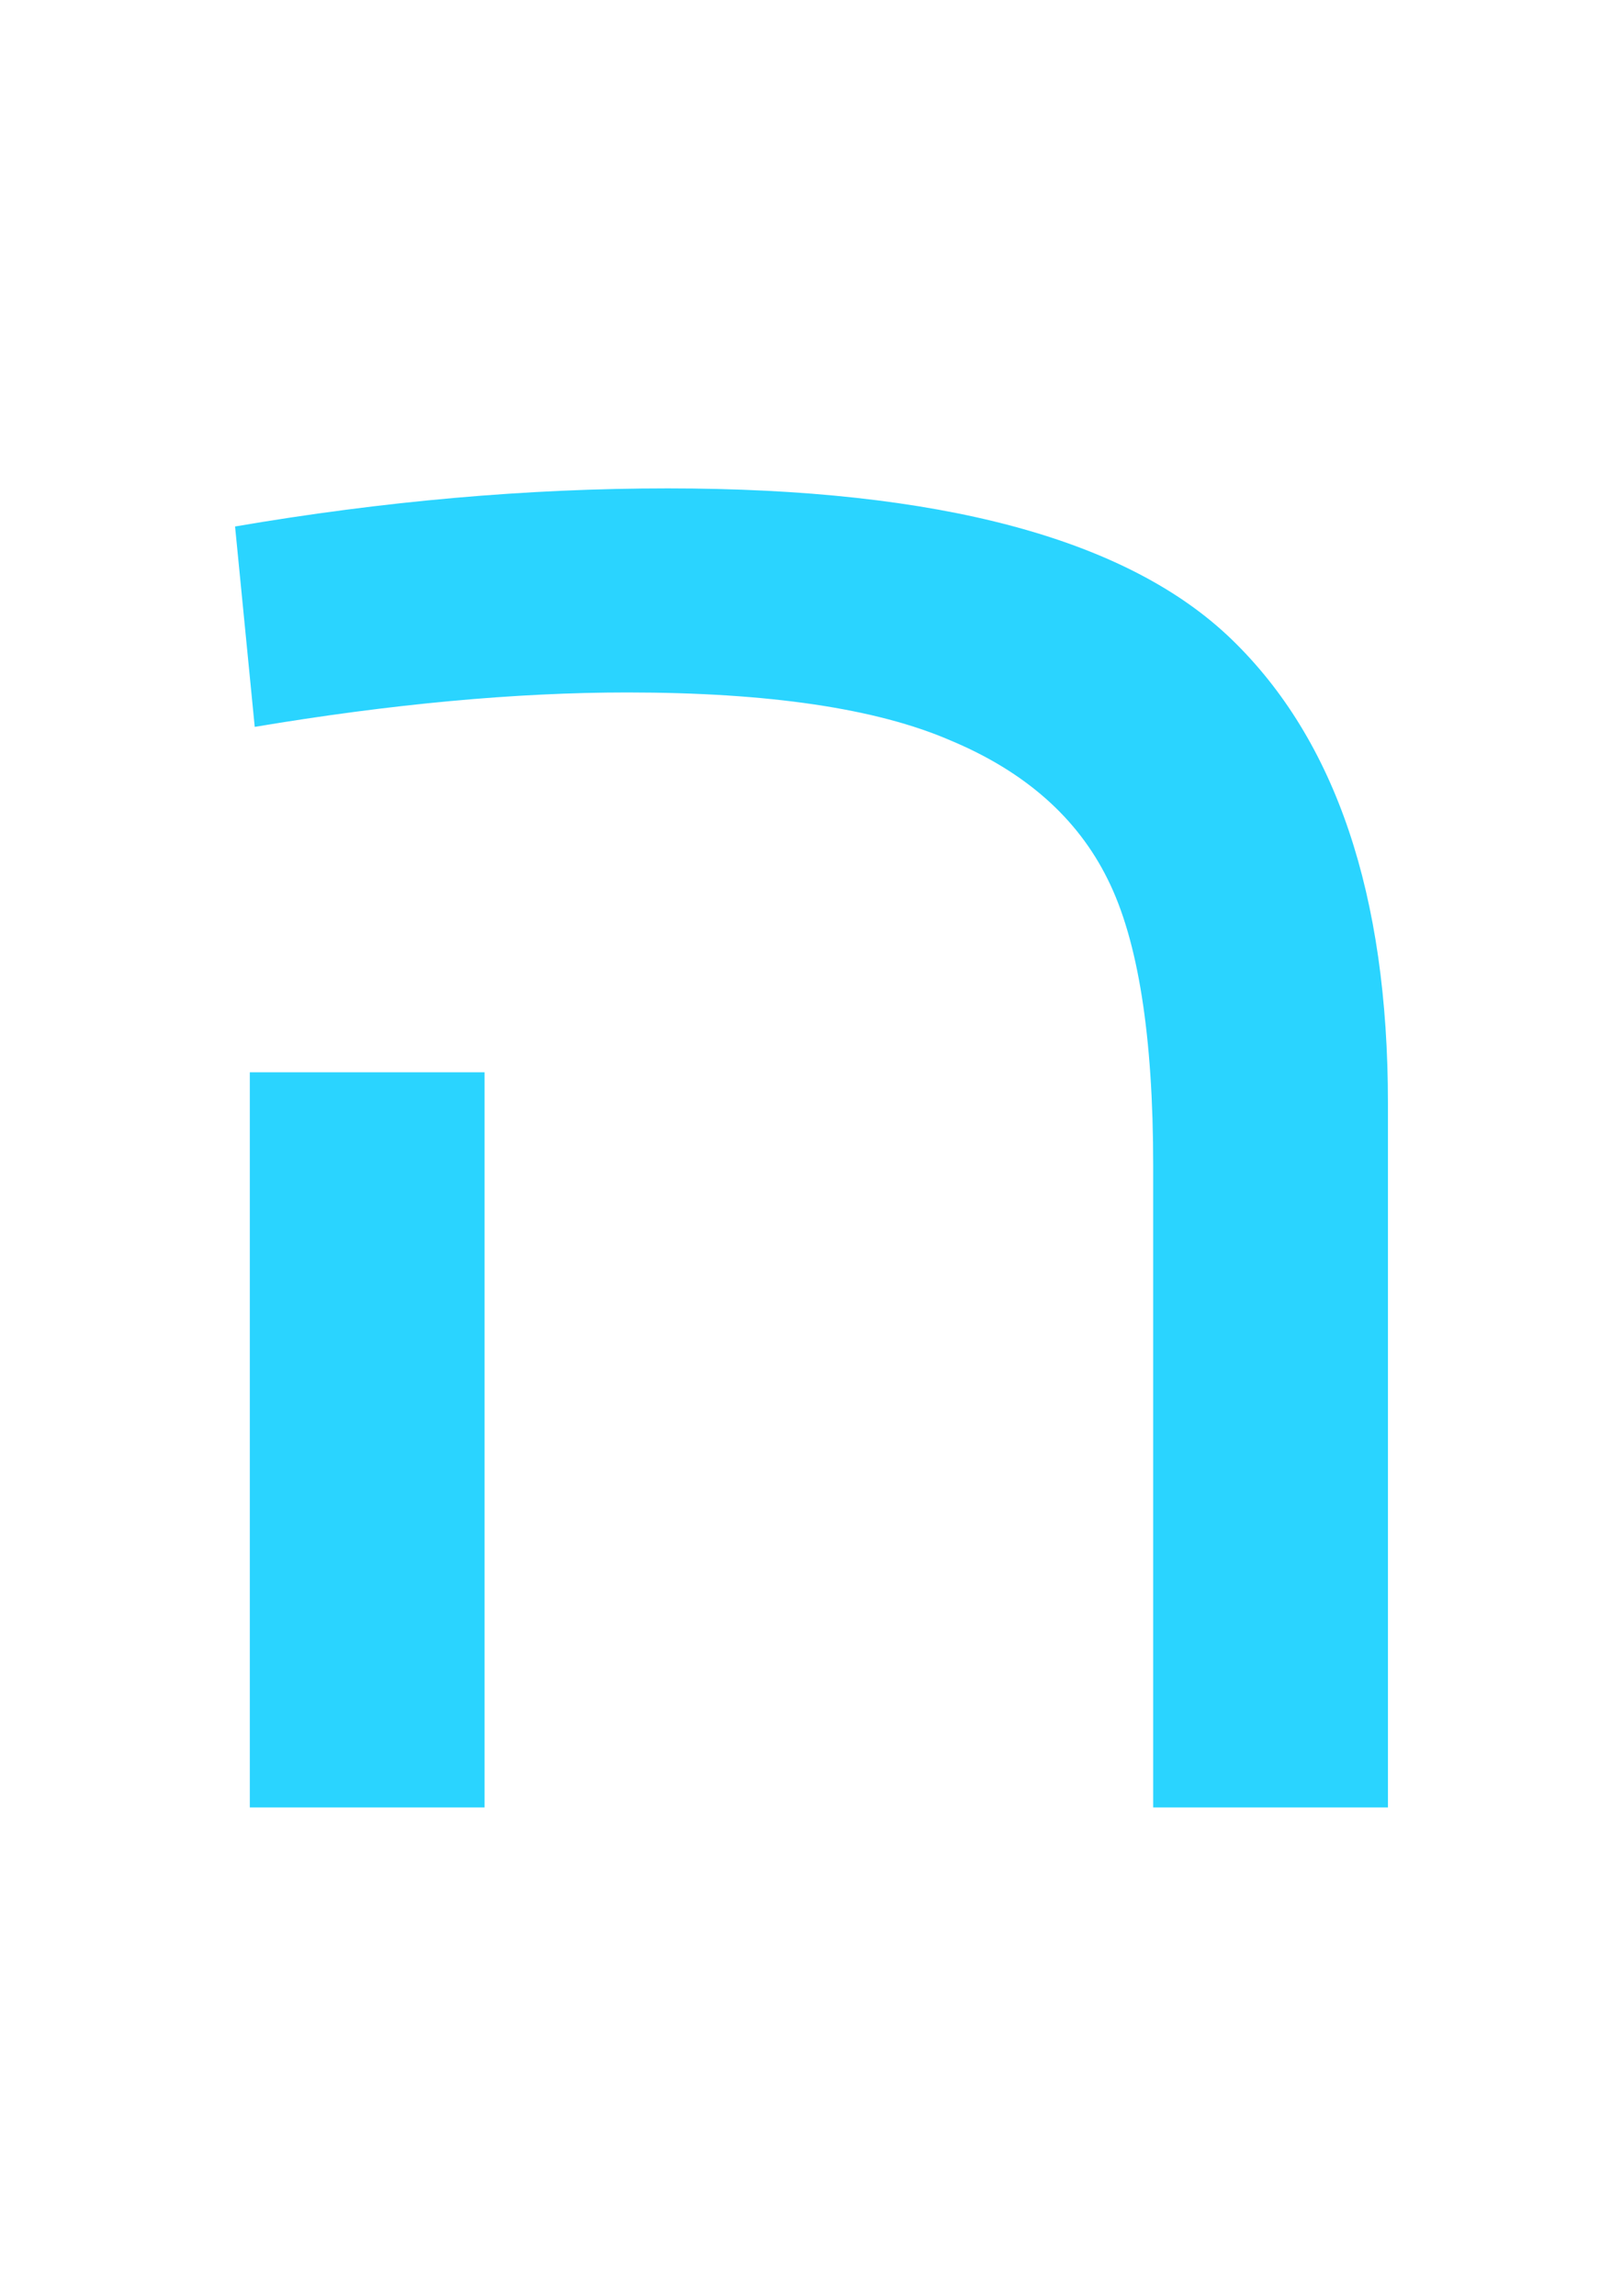 <?xml version="1.0" encoding="UTF-8" standalone="no"?>
<svg
   xmlns:dc="http://purl.org/dc/elements/1.1/"
   xmlns:cc="http://creativecommons.org/ns#"
   xmlns:rdf="http://www.w3.org/1999/02/22-rdf-syntax-ns#"
   xmlns:svg="http://www.w3.org/2000/svg"
   xmlns="http://www.w3.org/2000/svg"
   xmlns:sodipodi="http://sodipodi.sourceforge.net/DTD/sodipodi-0.dtd"
   xmlns:inkscape="http://www.inkscape.org/namespaces/inkscape"
   sodipodi:docname="ה2.svg"
   inkscape:version="1.0 (4035a4fb49, 2020-05-01)"
   id="svg3818"
   version="1.1"
   viewBox="0 0 210 297"
   height="297mm"
   width="210mm">
  <defs
     id="defs3812" />
  <sodipodi:namedview
     inkscape:window-maximized="0"
     inkscape:window-y="260"
     inkscape:window-x="532"
     inkscape:window-height="1040"
     inkscape:window-width="1274"
     showgrid="false"
     inkscape:document-rotation="0"
     inkscape:current-layer="layer1"
     inkscape:document-units="mm"
     inkscape:cy="560"
     inkscape:cx="400"
     inkscape:zoom="0.28563218"
     inkscape:pageshadow="2"
     inkscape:pageopacity="0.0"
     borderopacity="1.0"
     bordercolor="#666666"
     pagecolor="#ffffff"
     id="base" />
  <g
     id="layer1"
     inkscape:groupmode="layer"
     inkscape:label="Layer 1">
    <path
       d="m 30.415,68.11 q 28.785,-4.93 55.979,-4.93 52.798,0 72.995,19.561 20.197,19.561 20.197,59.955 v 91.125 h -30.375 v -83.014 q 0,-25.286 -5.884,-37.054 -5.884,-11.927 -20.356,-17.97 -14.313,-6.202 -41.825,-6.202 -21.628,0 -48.186,4.453 z m 32.283,70.61 v 95.1 H 32.323 v -95.1 z"
       style="font-size:38.1px;line-height:1.25;font-family:Arial;-inkscape-font-specification:Arial;fill:#2ad4ff;stroke-width:2.262"
       id="path865" />
  </g>
</svg>
